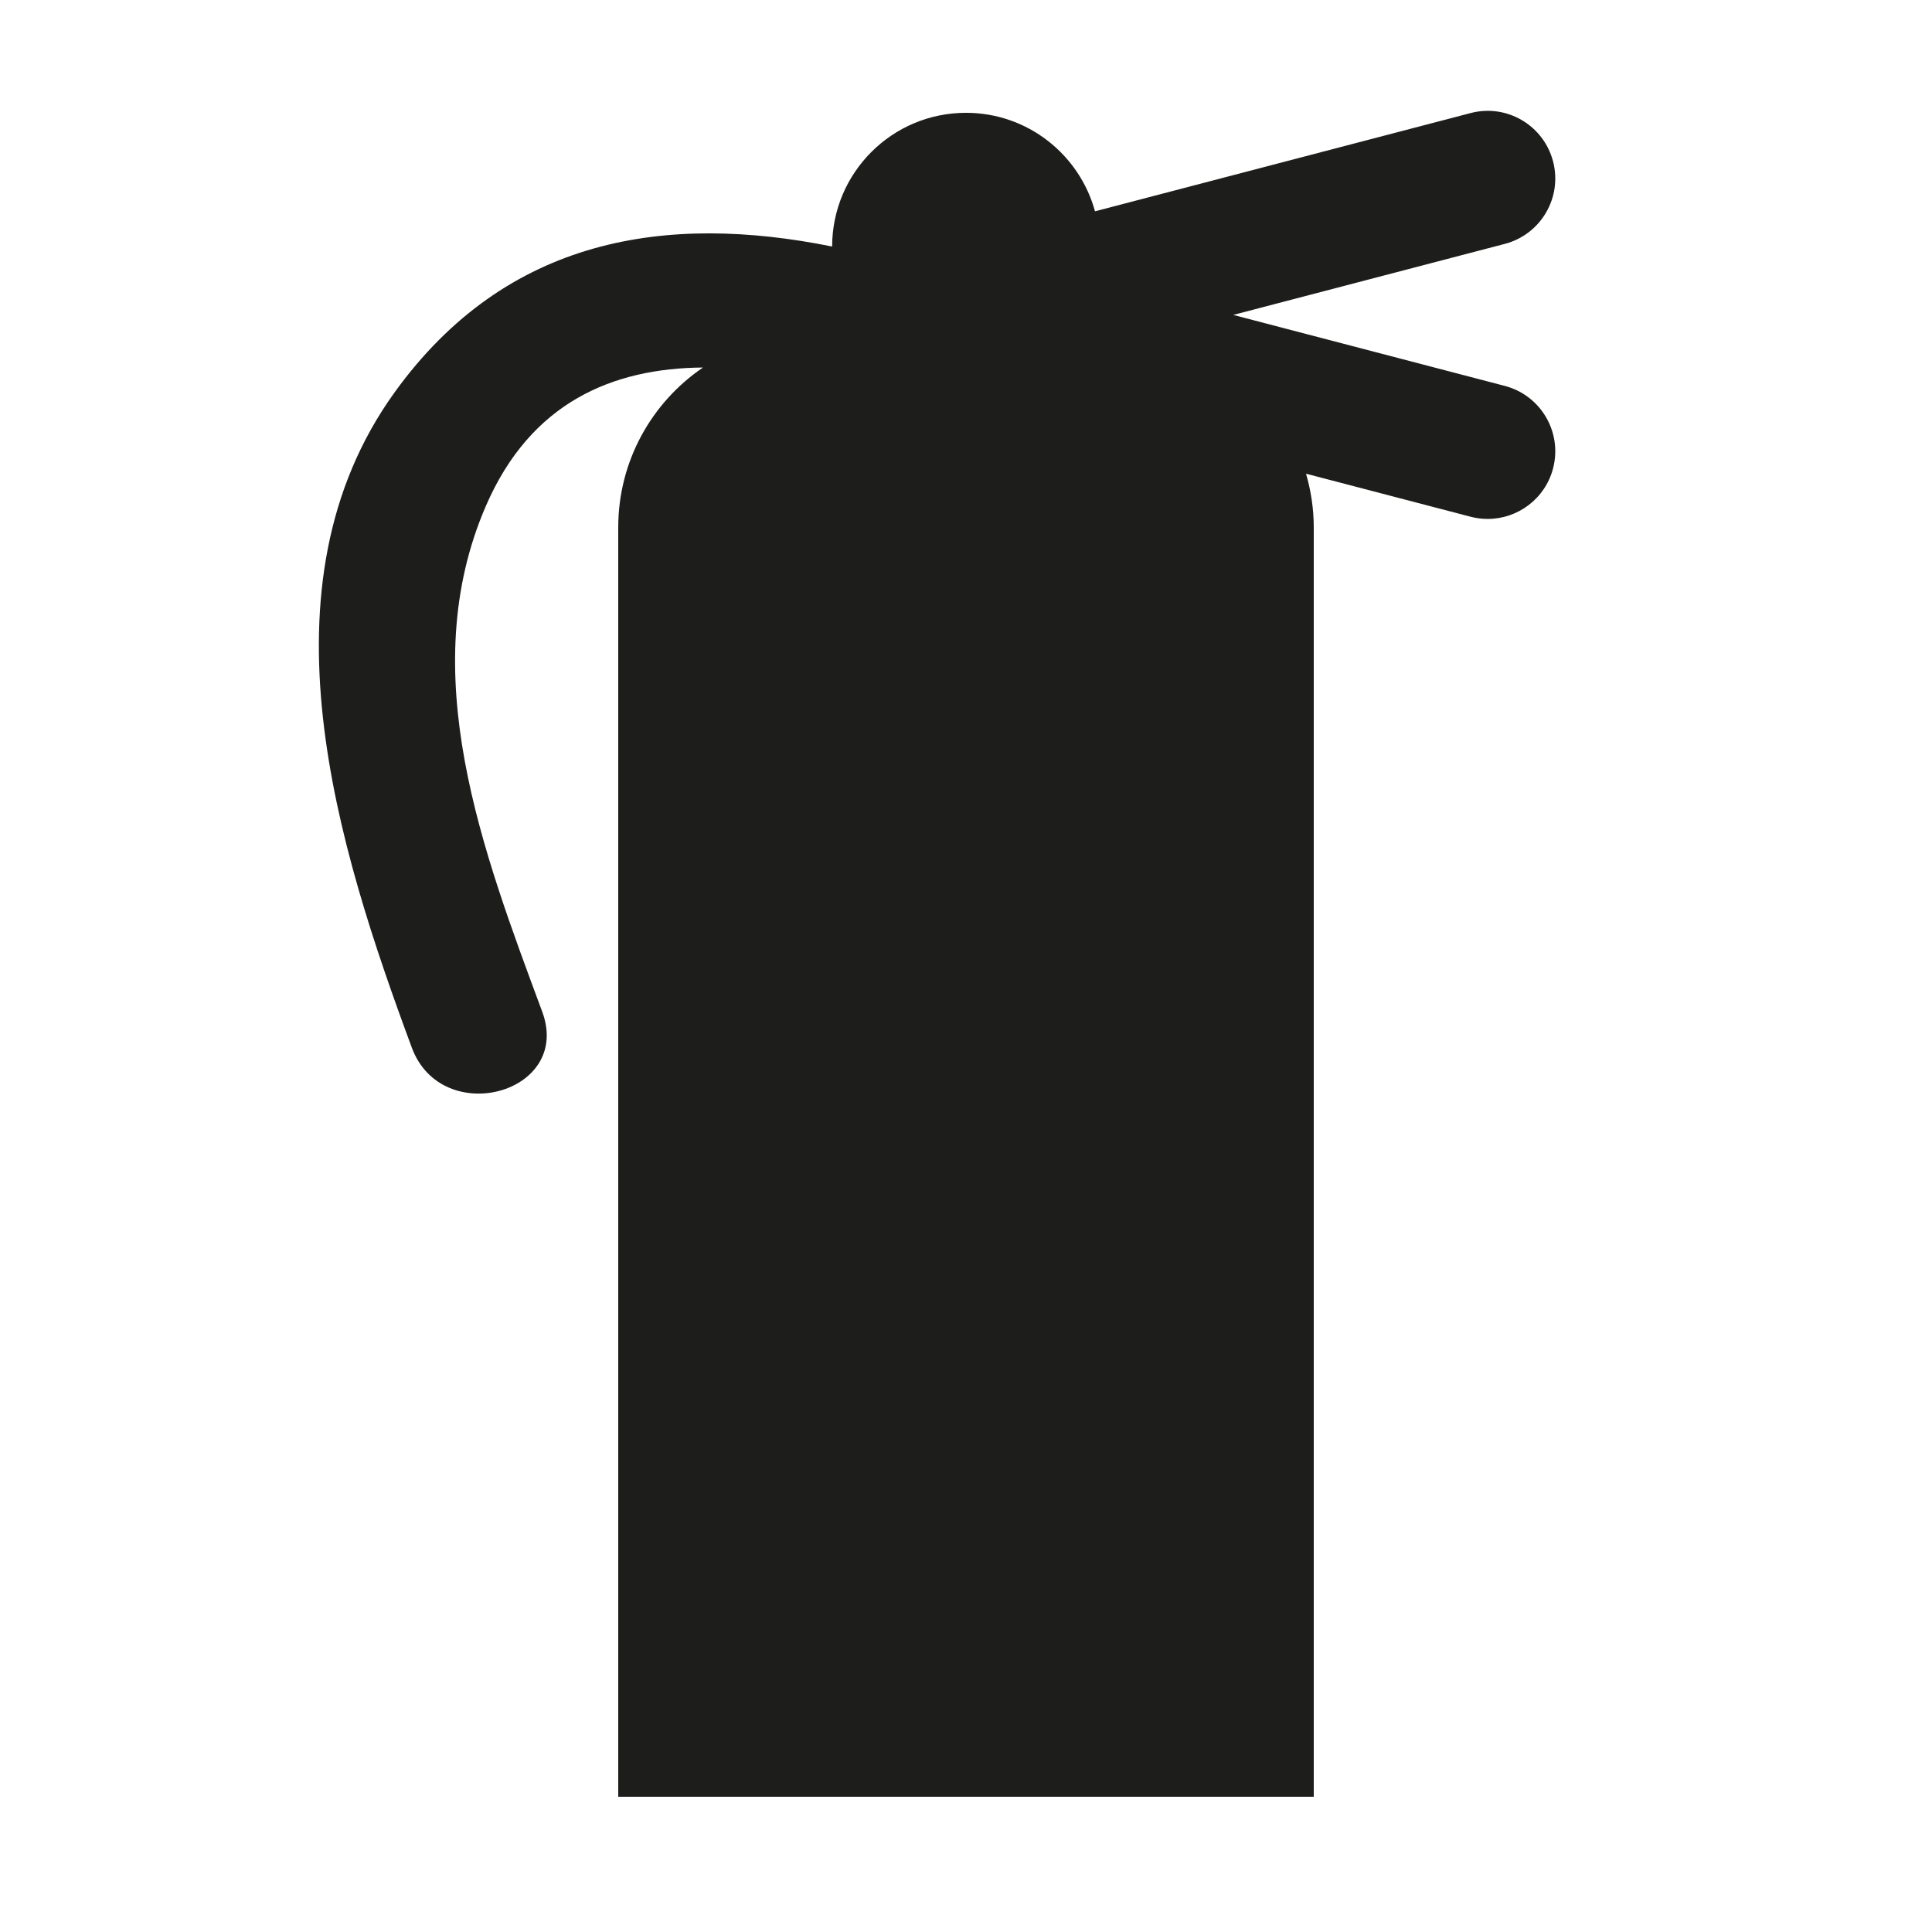 <?xml version="1.0" encoding="iso-8859-1"?>
<!-- Generator: Adobe Illustrator 17.1.0, SVG Export Plug-In . SVG Version: 6.00 Build 0)  -->
<!DOCTYPE svg PUBLIC "-//W3C//DTD SVG 1.1//EN" "http://www.w3.org/Graphics/SVG/1.1/DTD/svg11.dtd">
<svg version="1.1" id="Capa_1" xmlns="http://www.w3.org/2000/svg" xmlns:xlink="http://www.w3.org/1999/xlink" x="0px" y="0px"
	 viewBox="0 0 100 100" style="enable-background:new 0 0 100 100;" xml:space="preserve">
<g>
	<path style="fill:#1D1D1B;" d="M80.386,8.353c-0.489-1.869-2.398-2.993-4.271-2.5l-19.438,5.084C55.872,8,53.191,5.839,50,5.839
		c-3.824,0-6.924,3.098-6.929,6.921c-8.556-1.725-16.834-0.505-22.638,7.537c-7.252,10.049-2.958,23.557,0.882,33.928
		c1.554,4.195,8.321,2.381,6.75-1.861c-3.055-8.25-6.654-17.56-2.911-26.187c2.322-5.352,6.552-7.119,11.232-7.154
		C33.739,20.823,32,23.858,32,27.299V93h36V27.299c0-0.966-0.145-1.896-0.4-2.78l8.514,2.226c0.297,0.078,0.595,0.115,0.888,0.115
		c1.554,0,2.973-1.042,3.384-2.615c0.489-1.87-0.63-3.783-2.5-4.271L63.832,16.3l14.054-3.676
		C79.756,12.136,80.875,10.223,80.386,8.353z"/>
</g>
</svg>
